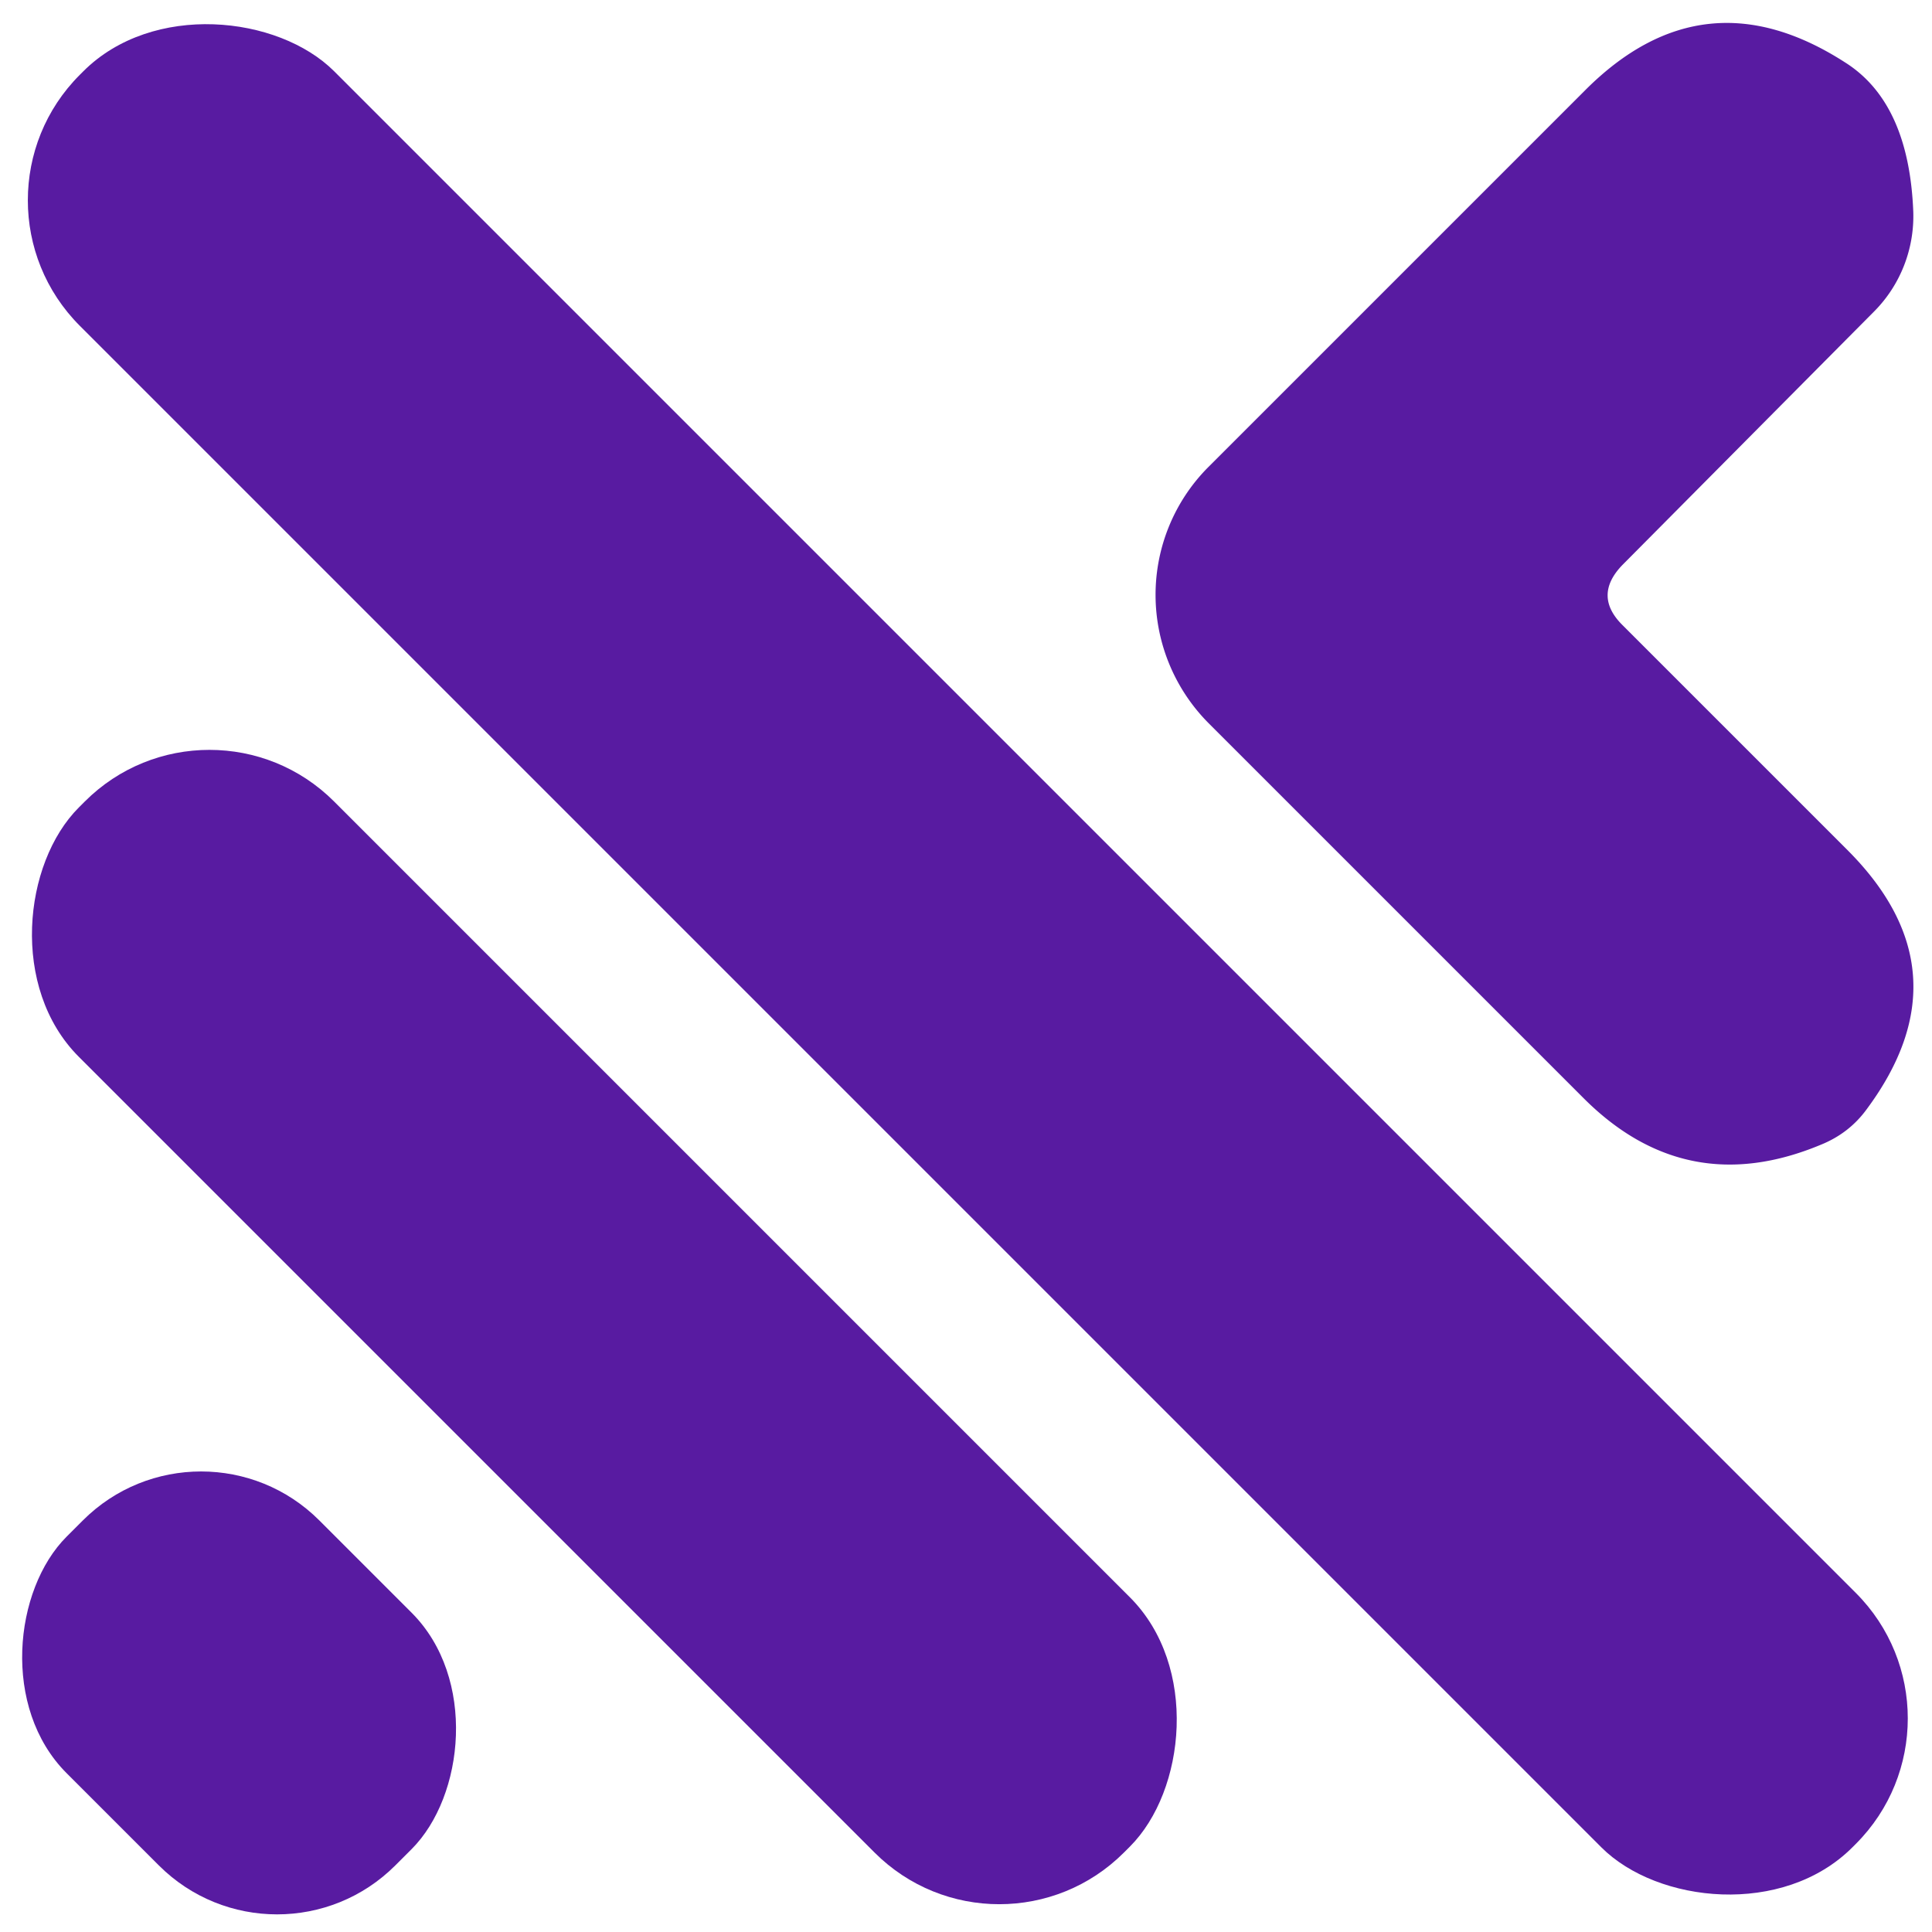 <?xml version="1.0" encoding="UTF-8" standalone="no"?>
<!DOCTYPE svg PUBLIC "-//W3C//DTD SVG 1.1//EN" "http://www.w3.org/Graphics/SVG/1.1/DTD/svg11.dtd">
<svg xmlns="http://www.w3.org/2000/svg" version="1.1" viewBox="0.00 0.00 32.00 32.00">
<rect fill="#581ba1" x="-2.98" y="-20.76" transform="translate(16.03,15.89) rotate(-45.0)" width="5.96" height="41.52" rx="2.94"/>
<path fill="#581ba1" d="
  M 26.88 10.36
  L 30.60 14.08
  Q 32.61 16.09 30.92 18.37
  Q 30.63 18.77 30.16 18.96
  Q 27.93 19.89 26.23 18.19
  L 20.02 11.98
  A 3.01 3.00 44.9 0 1 20.01 7.74
  L 26.25 1.50
  Q 28.22 -0.48 30.57 1.04
  Q 31.62 1.71 31.69 3.51
  A 2.25 2.23 66.6 0 1 31.05 5.15
  L 26.87 9.36
  Q 26.38 9.87 26.88 10.36
  Z"
/>
<rect fill="#581ba1" x="-12.24" y="-2.99" transform="translate(10.01,21.98) rotate(45.0)" width="24.48" height="5.98" rx="2.92"/>
<rect fill="#581ba1" x="-3.85" y="-2.96" transform="translate(3.96,28.04) rotate(45.0)" width="7.70" height="5.92" rx="2.77"/>
</svg>
